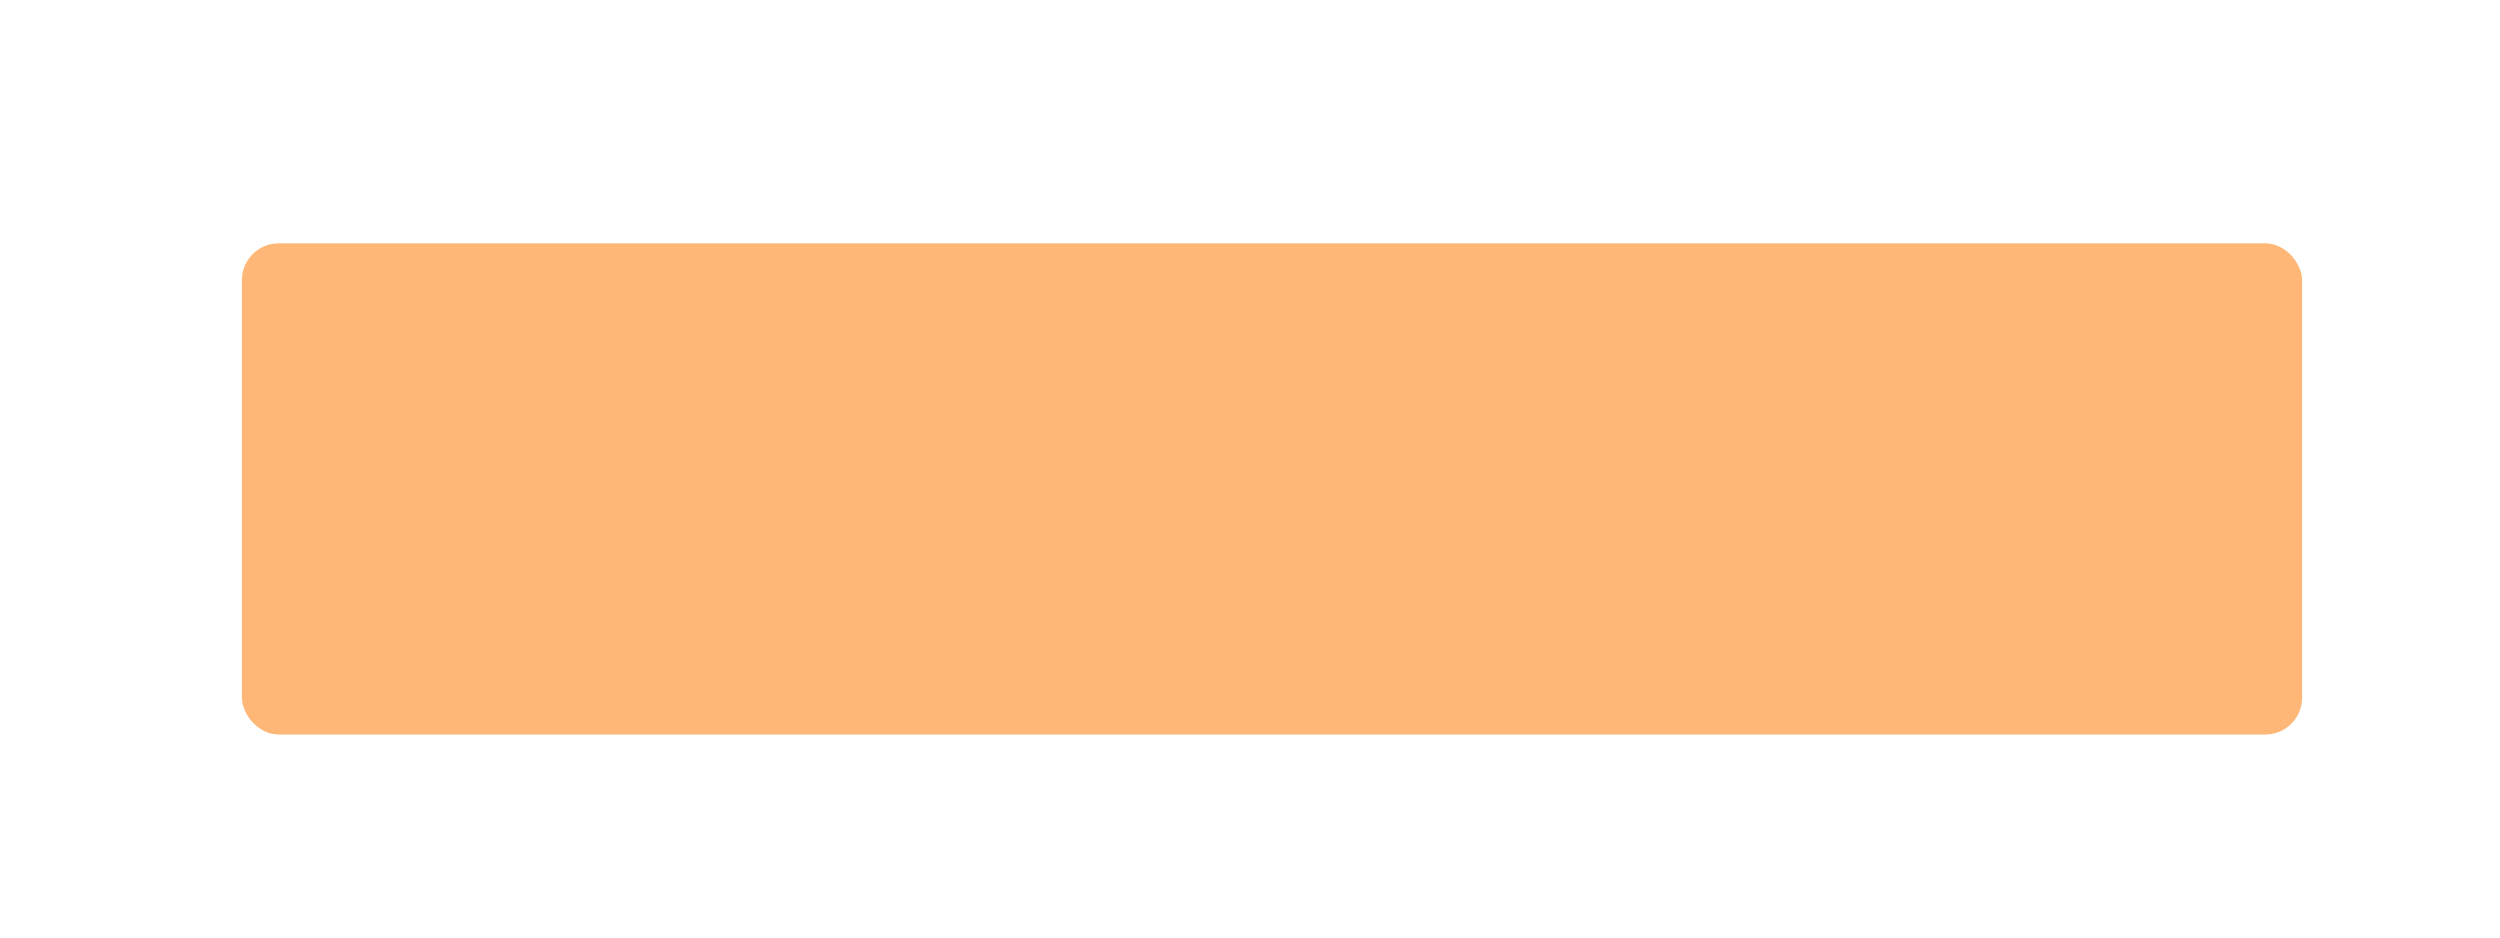 <?xml version="1.0" encoding="UTF-8"?> <svg xmlns="http://www.w3.org/2000/svg" width="341" height="128" viewBox="0 0 341 128" fill="none"> <g filter="url(#filter0_ddii_1407_364)"> <rect x="30" y="25.191" width="281" height="67" rx="5" fill="#FFB777"></rect> </g> <defs> <filter id="filter0_ddii_1407_364" x="0" y="0.191" width="341" height="127" filterUnits="userSpaceOnUse" color-interpolation-filters="sRGB"> <feFlood flood-opacity="0" result="BackgroundImageFix"></feFlood> <feColorMatrix in="SourceAlpha" type="matrix" values="0 0 0 0 0 0 0 0 0 0 0 0 0 0 0 0 0 0 127 0" result="hardAlpha"></feColorMatrix> <feOffset dy="5"></feOffset> <feGaussianBlur stdDeviation="15"></feGaussianBlur> <feComposite in2="hardAlpha" operator="out"></feComposite> <feColorMatrix type="matrix" values="0 0 0 0 0.592 0 0 0 0 0.489 0 0 0 0 0.422 0 0 0 0.65 0"></feColorMatrix> <feBlend mode="normal" in2="BackgroundImageFix" result="effect1_dropShadow_1407_364"></feBlend> <feColorMatrix in="SourceAlpha" type="matrix" values="0 0 0 0 0 0 0 0 0 0 0 0 0 0 0 0 0 0 127 0" result="hardAlpha"></feColorMatrix> <feOffset dy="4"></feOffset> <feComposite in2="hardAlpha" operator="out"></feComposite> <feColorMatrix type="matrix" values="0 0 0 0 0.655 0 0 0 0 0.494 0 0 0 0 0.38 0 0 0 1 0"></feColorMatrix> <feBlend mode="normal" in2="effect1_dropShadow_1407_364" result="effect2_dropShadow_1407_364"></feBlend> <feBlend mode="normal" in="SourceGraphic" in2="effect2_dropShadow_1407_364" result="shape"></feBlend> <feColorMatrix in="SourceAlpha" type="matrix" values="0 0 0 0 0 0 0 0 0 0 0 0 0 0 0 0 0 0 127 0" result="hardAlpha"></feColorMatrix> <feOffset dx="-10" dy="-4"></feOffset> <feGaussianBlur stdDeviation="9"></feGaussianBlur> <feComposite in2="hardAlpha" operator="arithmetic" k2="-1" k3="1"></feComposite> <feColorMatrix type="matrix" values="0 0 0 0 1 0 0 0 0 0.912 0 0 0 0 0.829 0 0 0 0.5 0"></feColorMatrix> <feBlend mode="normal" in2="shape" result="effect3_innerShadow_1407_364"></feBlend> <feColorMatrix in="SourceAlpha" type="matrix" values="0 0 0 0 0 0 0 0 0 0 0 0 0 0 0 0 0 0 127 0" result="hardAlpha"></feColorMatrix> <feOffset dx="13" dy="3"></feOffset> <feGaussianBlur stdDeviation="9"></feGaussianBlur> <feComposite in2="hardAlpha" operator="arithmetic" k2="-1" k3="1"></feComposite> <feColorMatrix type="matrix" values="0 0 0 0 1 0 0 0 0 0.944 0 0 0 0 0.892 0 0 0 0.2 0"></feColorMatrix> <feBlend mode="normal" in2="effect3_innerShadow_1407_364" result="effect4_innerShadow_1407_364"></feBlend> </filter> </defs> </svg> 
